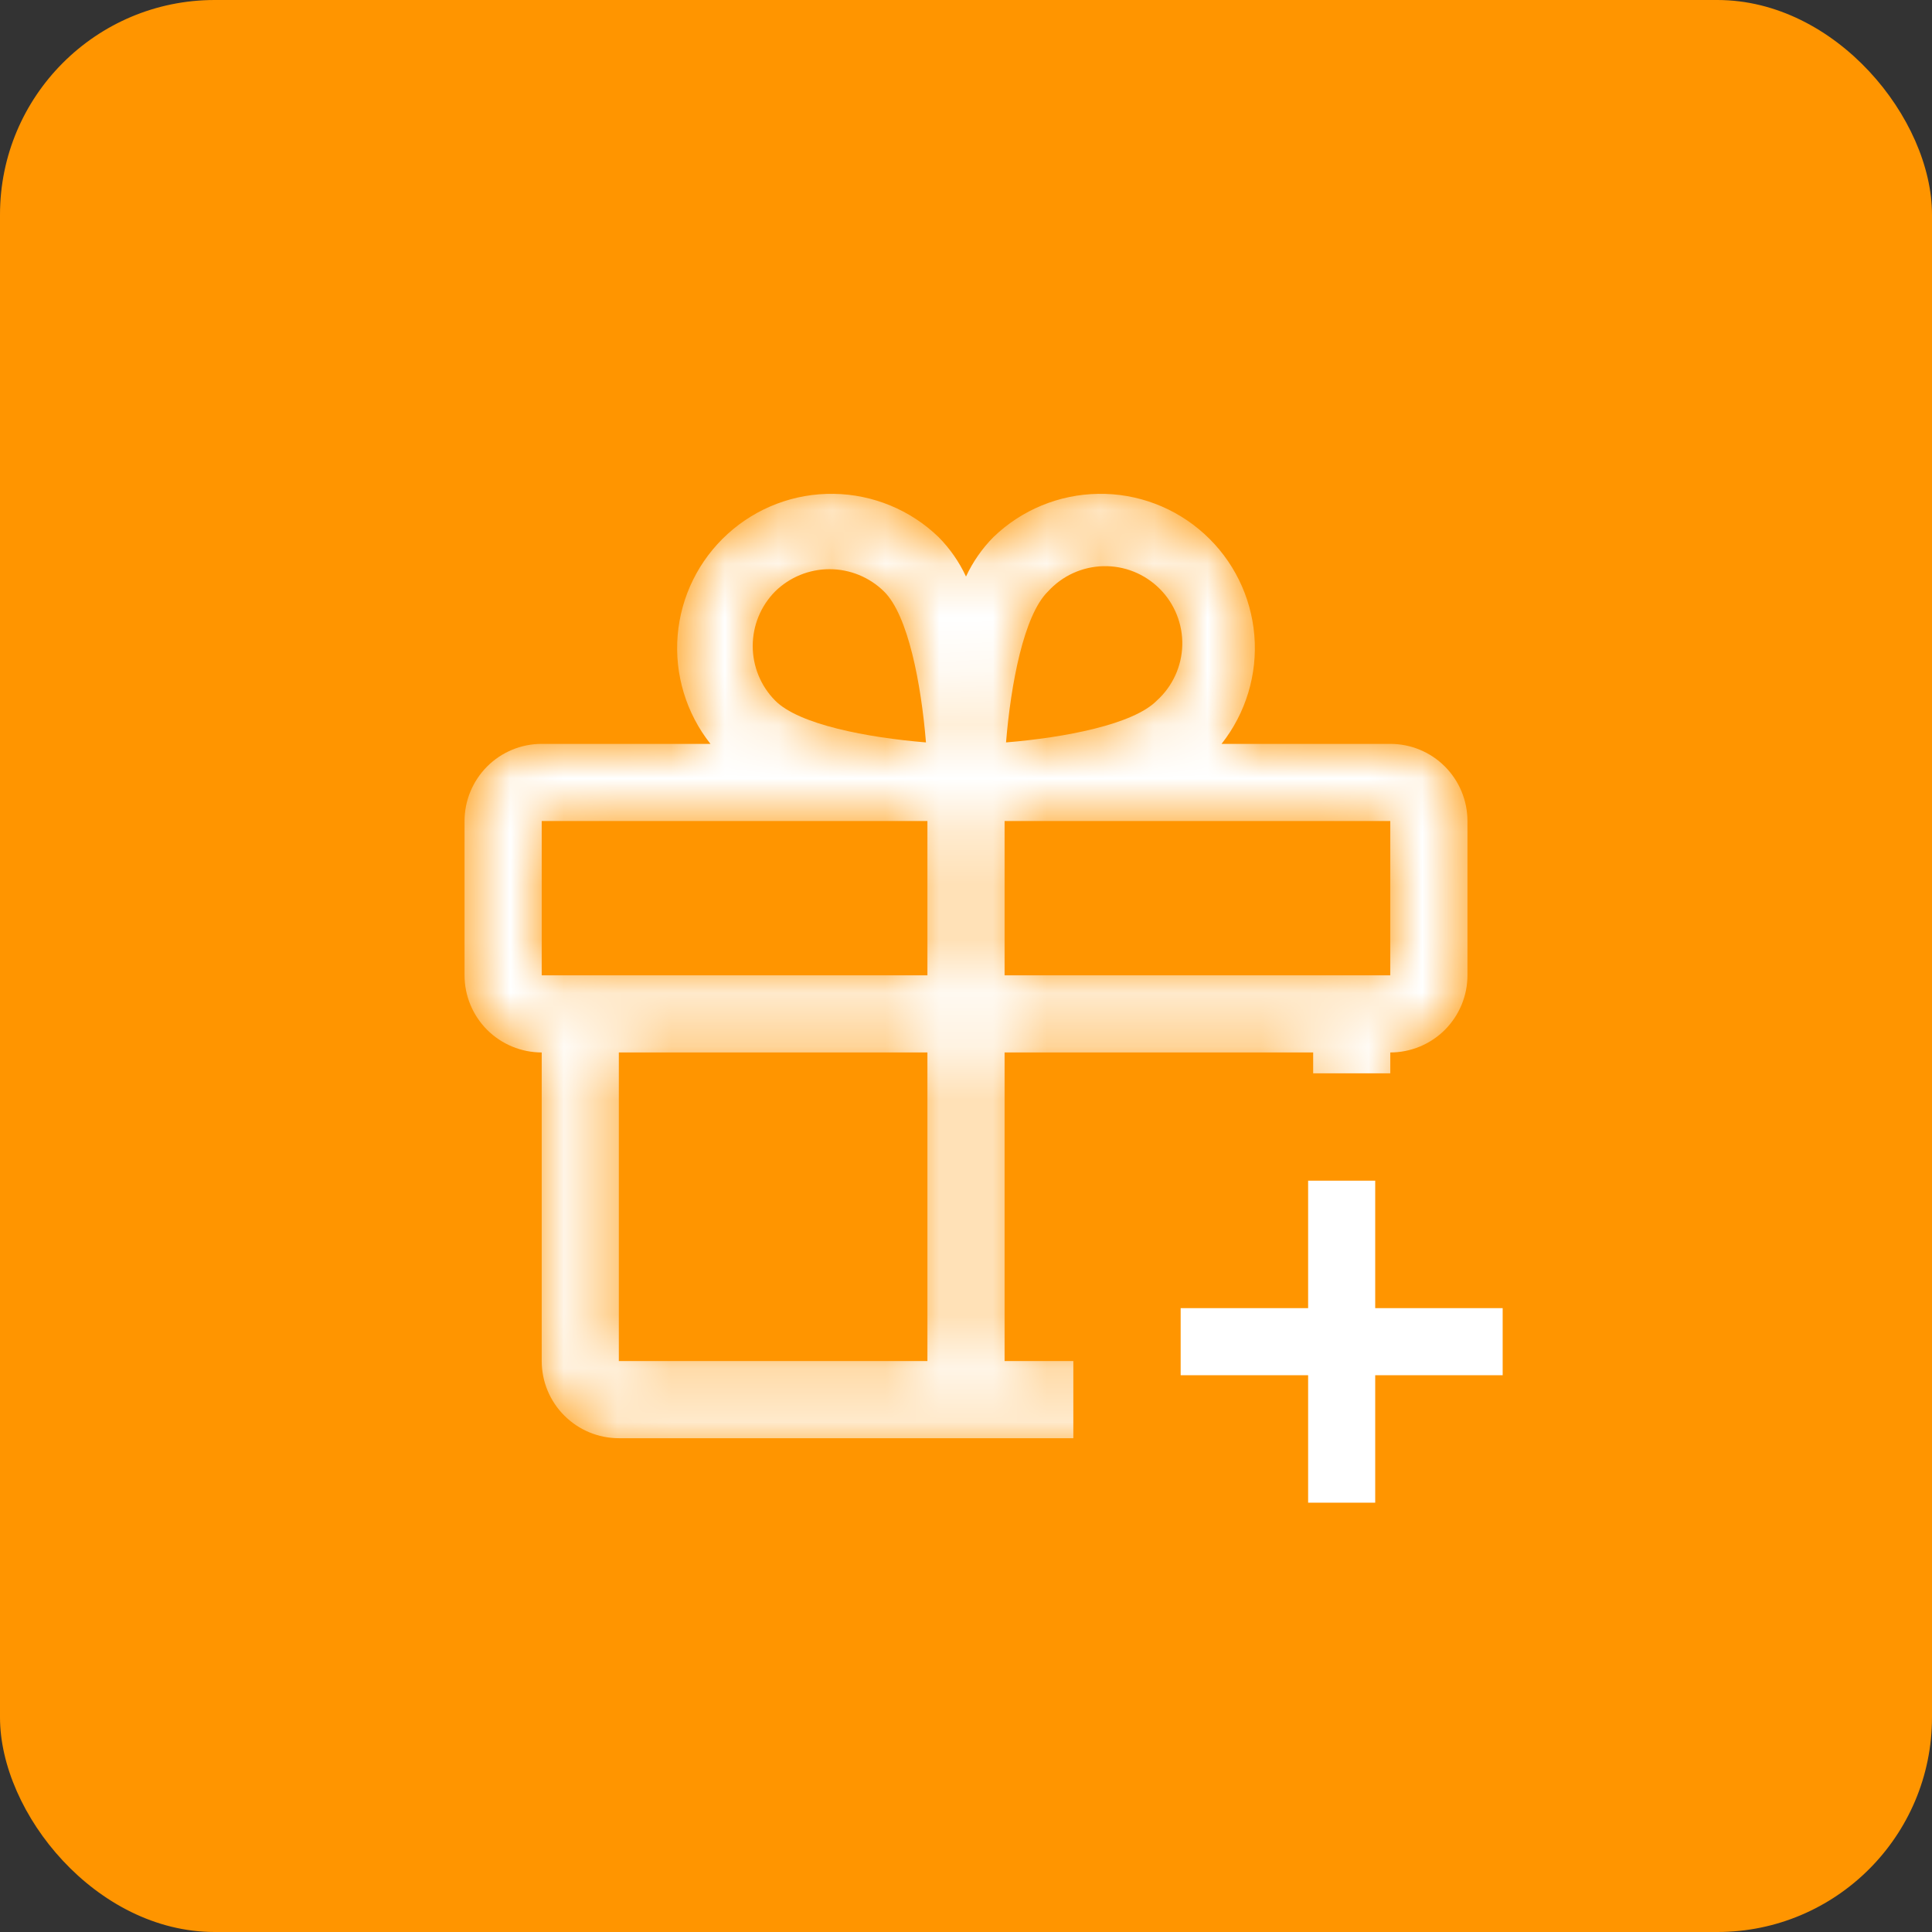 <svg width="36" height="36" viewBox="0 0 36 36" fill="none" xmlns="http://www.w3.org/2000/svg">
<rect x="0" y="0" width="36" height="36" fill="#333333" stroke="none"/>
<g clip-path="url(#clip0_6991_1680)">
<rect width="36" height="36" rx="4" fill="#FF9500"/>
<g clip-path="url(#clip1_6991_1680)">
<mask id="mask0_6991_1680" style="mask-type:alpha" maskUnits="userSpaceOnUse" x="8" y="9" width="20" height="18">
<path d="M25.906 13.861H22.762C23.214 13.289 23.433 12.567 23.373 11.84C23.313 11.113 22.979 10.437 22.439 9.947C21.899 9.457 21.193 9.19 20.464 9.202C19.735 9.213 19.037 9.5 18.512 10.007C18.3 10.221 18.127 10.47 18 10.743C17.873 10.47 17.7 10.221 17.488 10.007C16.963 9.5 16.265 9.213 15.536 9.202C14.807 9.19 14.101 9.457 13.561 9.947C13.021 10.437 12.687 11.113 12.627 11.84C12.567 12.567 12.786 13.289 13.238 13.861H10.094C9.713 13.861 9.347 14.012 9.077 14.282C8.808 14.552 8.656 14.917 8.656 15.299V18.174C8.656 18.555 8.808 18.92 9.077 19.19C9.347 19.459 9.713 19.611 10.094 19.611V25.361C10.094 25.742 10.245 26.108 10.515 26.377C10.784 26.647 11.15 26.799 11.531 26.799H24.469C24.85 26.799 25.216 26.647 25.485 26.377C25.755 26.108 25.906 25.742 25.906 25.361V19.611C26.288 19.611 26.653 19.459 26.923 19.19C27.192 18.92 27.344 18.555 27.344 18.174V15.299C27.344 14.917 27.192 14.552 26.923 14.282C26.653 14.012 26.288 13.861 25.906 13.861ZM19.527 11.022C19.658 10.878 19.817 10.761 19.994 10.68C20.171 10.599 20.363 10.555 20.557 10.55C20.752 10.545 20.945 10.58 21.126 10.652C21.307 10.725 21.471 10.833 21.609 10.971C21.747 11.108 21.855 11.273 21.927 11.453C22 11.634 22.035 11.828 22.03 12.023C22.025 12.217 21.981 12.409 21.899 12.586C21.818 12.763 21.702 12.922 21.558 13.052C21.118 13.502 19.833 13.744 18.746 13.834C18.835 12.747 19.078 11.462 19.527 11.022ZM14.442 11.022C14.713 10.755 15.078 10.606 15.457 10.606C15.837 10.606 16.202 10.755 16.473 11.022C16.922 11.462 17.165 12.747 17.254 13.834C16.167 13.744 14.882 13.502 14.442 13.052C14.175 12.782 14.026 12.417 14.026 12.037C14.026 11.657 14.175 11.293 14.442 11.022ZM10.094 15.299H17.281V18.174H10.094V15.299ZM11.531 19.611H17.281V25.361H11.531V19.611ZM24.469 25.361H18.719V19.611H24.469V25.361ZM25.906 18.174H18.719V15.299H25.906V18.174Z" fill="white"/>
</mask>
<g mask="url(#mask0_6991_1680)">
<path d="M25.906 13.861H22.762C23.214 13.289 23.433 12.567 23.373 11.84C23.313 11.113 22.979 10.437 22.439 9.947C21.899 9.457 21.193 9.19 20.464 9.202C19.735 9.213 19.037 9.5 18.512 10.007C18.3 10.221 18.127 10.47 18 10.743C17.873 10.47 17.7 10.221 17.488 10.007C16.963 9.5 16.265 9.213 15.536 9.202C14.807 9.19 14.101 9.457 13.561 9.947C13.021 10.437 12.687 11.113 12.627 11.84C12.567 12.567 12.786 13.289 13.238 13.861H10.094C9.713 13.861 9.347 14.012 9.077 14.282C8.808 14.552 8.656 14.917 8.656 15.299V18.174C8.656 18.555 8.808 18.92 9.077 19.19C9.347 19.459 9.713 19.611 10.094 19.611V25.361C10.094 25.742 10.245 26.108 10.515 26.377C10.784 26.647 11.15 26.799 11.531 26.799H24.469C24.85 26.799 25.216 26.647 25.485 26.377C25.755 26.108 25.906 25.742 25.906 25.361V19.611C26.288 19.611 26.653 19.459 26.923 19.19C27.192 18.92 27.344 18.555 27.344 18.174V15.299C27.344 14.917 27.192 14.552 26.923 14.282C26.653 14.012 26.288 13.861 25.906 13.861ZM19.527 11.022C19.658 10.878 19.817 10.761 19.994 10.68C20.171 10.599 20.363 10.555 20.557 10.55C20.752 10.545 20.945 10.58 21.126 10.652C21.307 10.725 21.471 10.833 21.609 10.971C21.747 11.108 21.855 11.273 21.927 11.453C22 11.634 22.035 11.828 22.03 12.023C22.025 12.217 21.981 12.409 21.899 12.586C21.818 12.763 21.702 12.922 21.558 13.052C21.118 13.502 19.833 13.744 18.746 13.834C18.835 12.747 19.078 11.462 19.527 11.022ZM14.442 11.022C14.713 10.755 15.078 10.606 15.457 10.606C15.837 10.606 16.202 10.755 16.473 11.022C16.922 11.462 17.165 12.747 17.254 13.834C16.167 13.744 14.882 13.502 14.442 13.052C14.175 12.782 14.026 12.417 14.026 12.037C14.026 11.657 14.175 11.293 14.442 11.022ZM10.094 15.299H17.281V18.174H10.094V15.299ZM11.531 19.611H17.281V25.361H11.531V19.611ZM24.469 25.361H18.719V19.611H24.469V25.361ZM25.906 18.174H18.719V15.299H25.906V18.174Z" fill="white"/>
<path d="M20 20H30V30H20V20Z" fill="#FF9500"/>
</g>
<path d="M24.375 22H25.625V28H24.375V22Z" fill="white"/>
<path d="M22 25.625L22 24.375H28V25.625L22 25.625Z" fill="white"/>
</g>
</g>
<defs>
<clipPath id="clip0_6991_1680">
<rect width="36" height="36" rx="4" fill="white"/>
</clipPath>
<clipPath id="clip1_6991_1680">
<rect width="20" height="20" fill="white" transform="translate(8 8)"/>
</clipPath>
</defs>
</svg>
